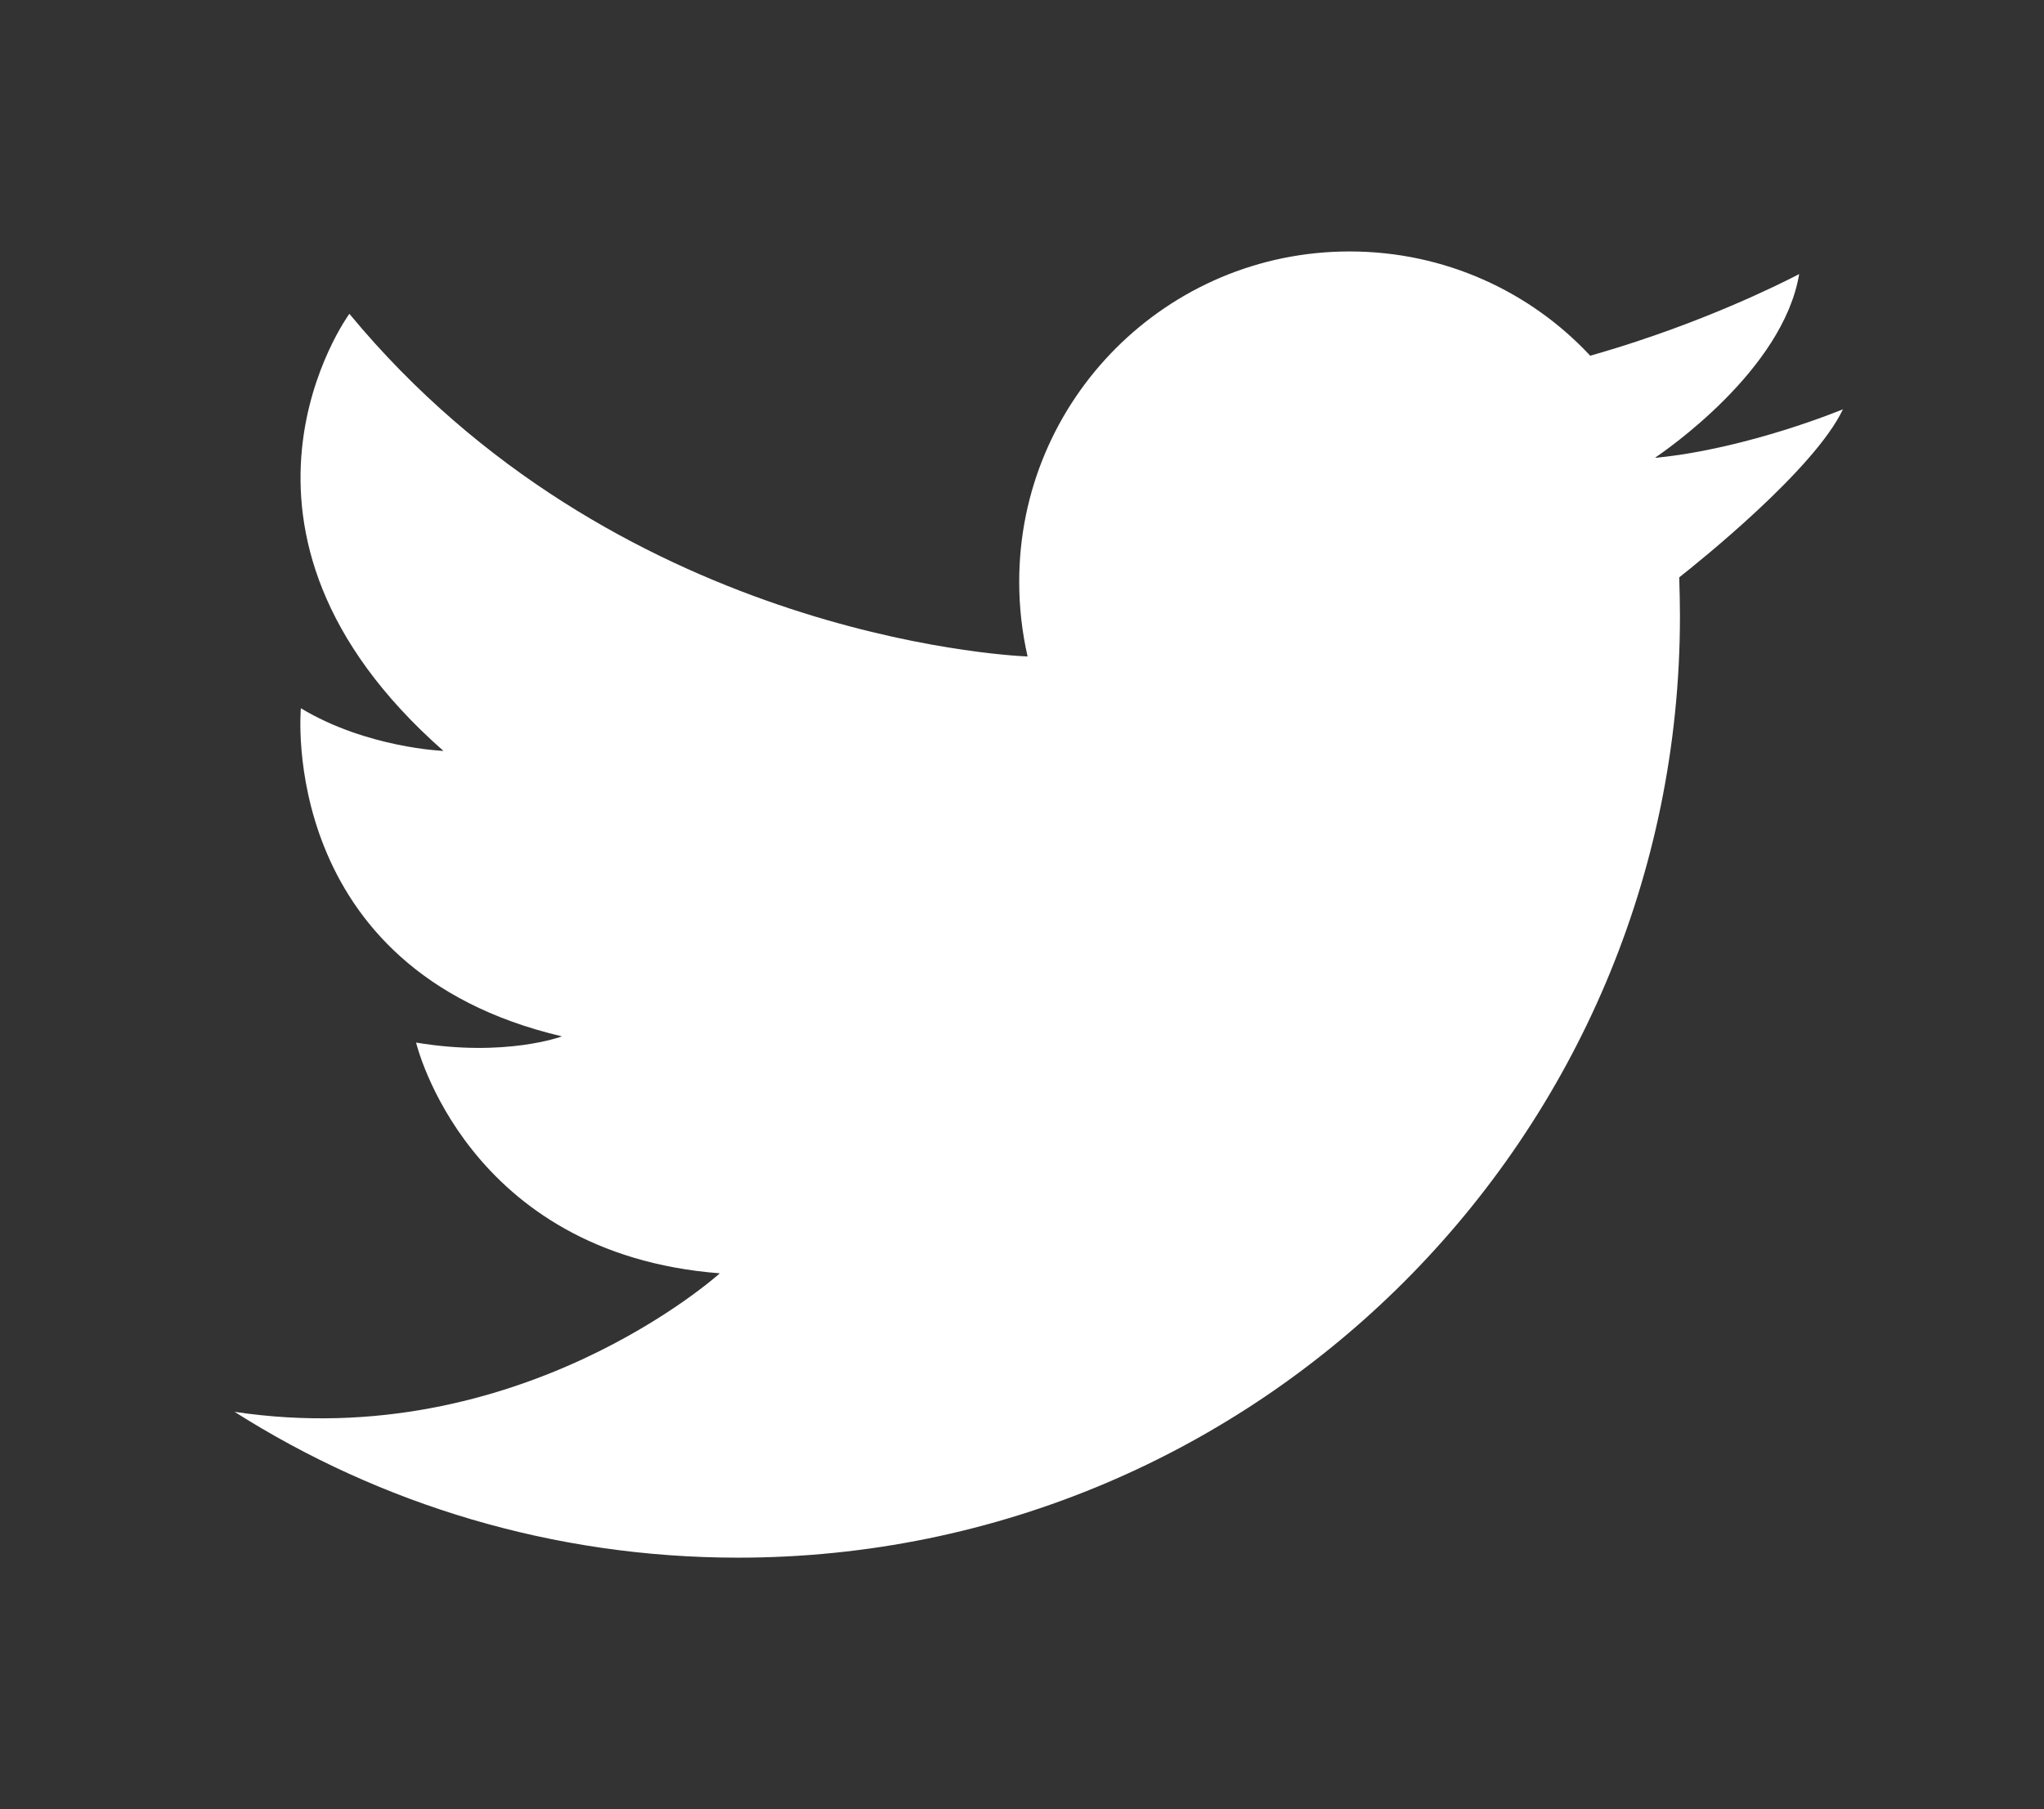 <?xml version="1.0" encoding="utf-8"?>
<!-- Generator: Adobe Illustrator 15.1.0, SVG Export Plug-In . SVG Version: 6.00 Build 0)  -->
<!DOCTYPE svg PUBLIC "-//W3C//DTD SVG 1.1//EN" "http://www.w3.org/Graphics/SVG/1.1/DTD/svg11.dtd">
<svg version="1.1" xmlns="http://www.w3.org/2000/svg" xmlns:xlink="http://www.w3.org/1999/xlink" x="0px" y="0px" width="122px"
	 height="108px" viewBox="0 0 122 108" enable-background="new 0 0 122 108" xml:space="preserve">
<rect x="0" y="0" width="122" height="108" fill="#333333" stroke="none"/>
<g id="Capa_1" display="none">
	<g display="inline">
		<path fill="#ffffff" d="M24.602,6.115C18.228,6.115,13,11.273,13,17.602c0,6.535,5.388,11.647,11.51,11.533
			c6.053,0.138,11.556-4.86,11.556-11.487C36.088,11.319,30.884,6.115,24.602,6.115z"/>
		<path fill="#ffffff" d="M31.296,37.939H17.792c-1.766,0-3.187,1.421-3.187,3.187v57.595c0,1.743,1.421,3.164,3.164,3.164h13.505
			c1.742,0,3.164-1.421,3.164-3.164V41.126C34.461,39.36,33.039,37.939,31.296,37.939z"/>
		<path fill="#ffffff" d="M87.148,36.311h-3.461c-6.604,0-12.451,3.302-15.959,8.323c-0.39,0.55-0.732,1.124-1.055,1.697
			c-0.113-0.023-0.184-0.023-0.184-0.023v-7.062c0-0.733-0.598-1.307-1.307-1.307H48.332c-0.733,0-1.307,0.596-1.307,1.307v61.311
			c0,0.732,0.596,1.307,1.307,1.307h17.219c0.734,0,1.307-0.598,1.307-1.307V65.154c0-6.121,4.886-11.211,11.006-11.28
			c3.119-0.046,5.962,1.215,8.003,3.256c2.018,2.019,3.256,4.792,3.256,7.864v35.584c0,0.734,0.596,1.307,1.308,1.307h17.24
			c0.734,0,1.307-0.596,1.307-1.307V58.186l0,0C109,46.101,99.209,36.311,87.148,36.311z"/>
	</g>
</g>
<g id="Layer_2">
	<path fill="#ffffff" d="M14,84.284c8.684,5.507,19,8.706,30.056,8.706c31.035,0,56.215-25.159,56.215-56.216
		c0-0.784-0.021-1.545-0.043-2.307c1.131-0.892,8.074-6.442,9.771-10.033c0,0-5.637,2.35-11.165,2.895c0,0-0.021,0-0.044,0
		c0,0,0.021,0,0.021-0.022c0.502-0.348,7.617-5.18,8.576-10.947c0,0-3.982,2.133-9.576,3.983c-0.914,0.305-1.895,0.609-2.896,0.892
		c-3.569-3.83-8.685-6.224-14.364-6.224c-10.902,0-19.718,8.836-19.718,19.718c0,1.545,0.174,3.025,0.501,4.462
		c-1.524-0.065-24.702-1.371-40.481-20.458c0,0-9.424,12.862,5.615,26.095c0,0-4.57-0.174-8.51-2.546
		c0,0-1.458,15.583,15.583,19.587c0,0-3.352,1.263-8.706,0.371c0,0,2.981,12.601,18.129,13.775
		C42.968,76.014,30.998,86.83,14,84.284L14,84.284z"/>
</g>
</svg>
